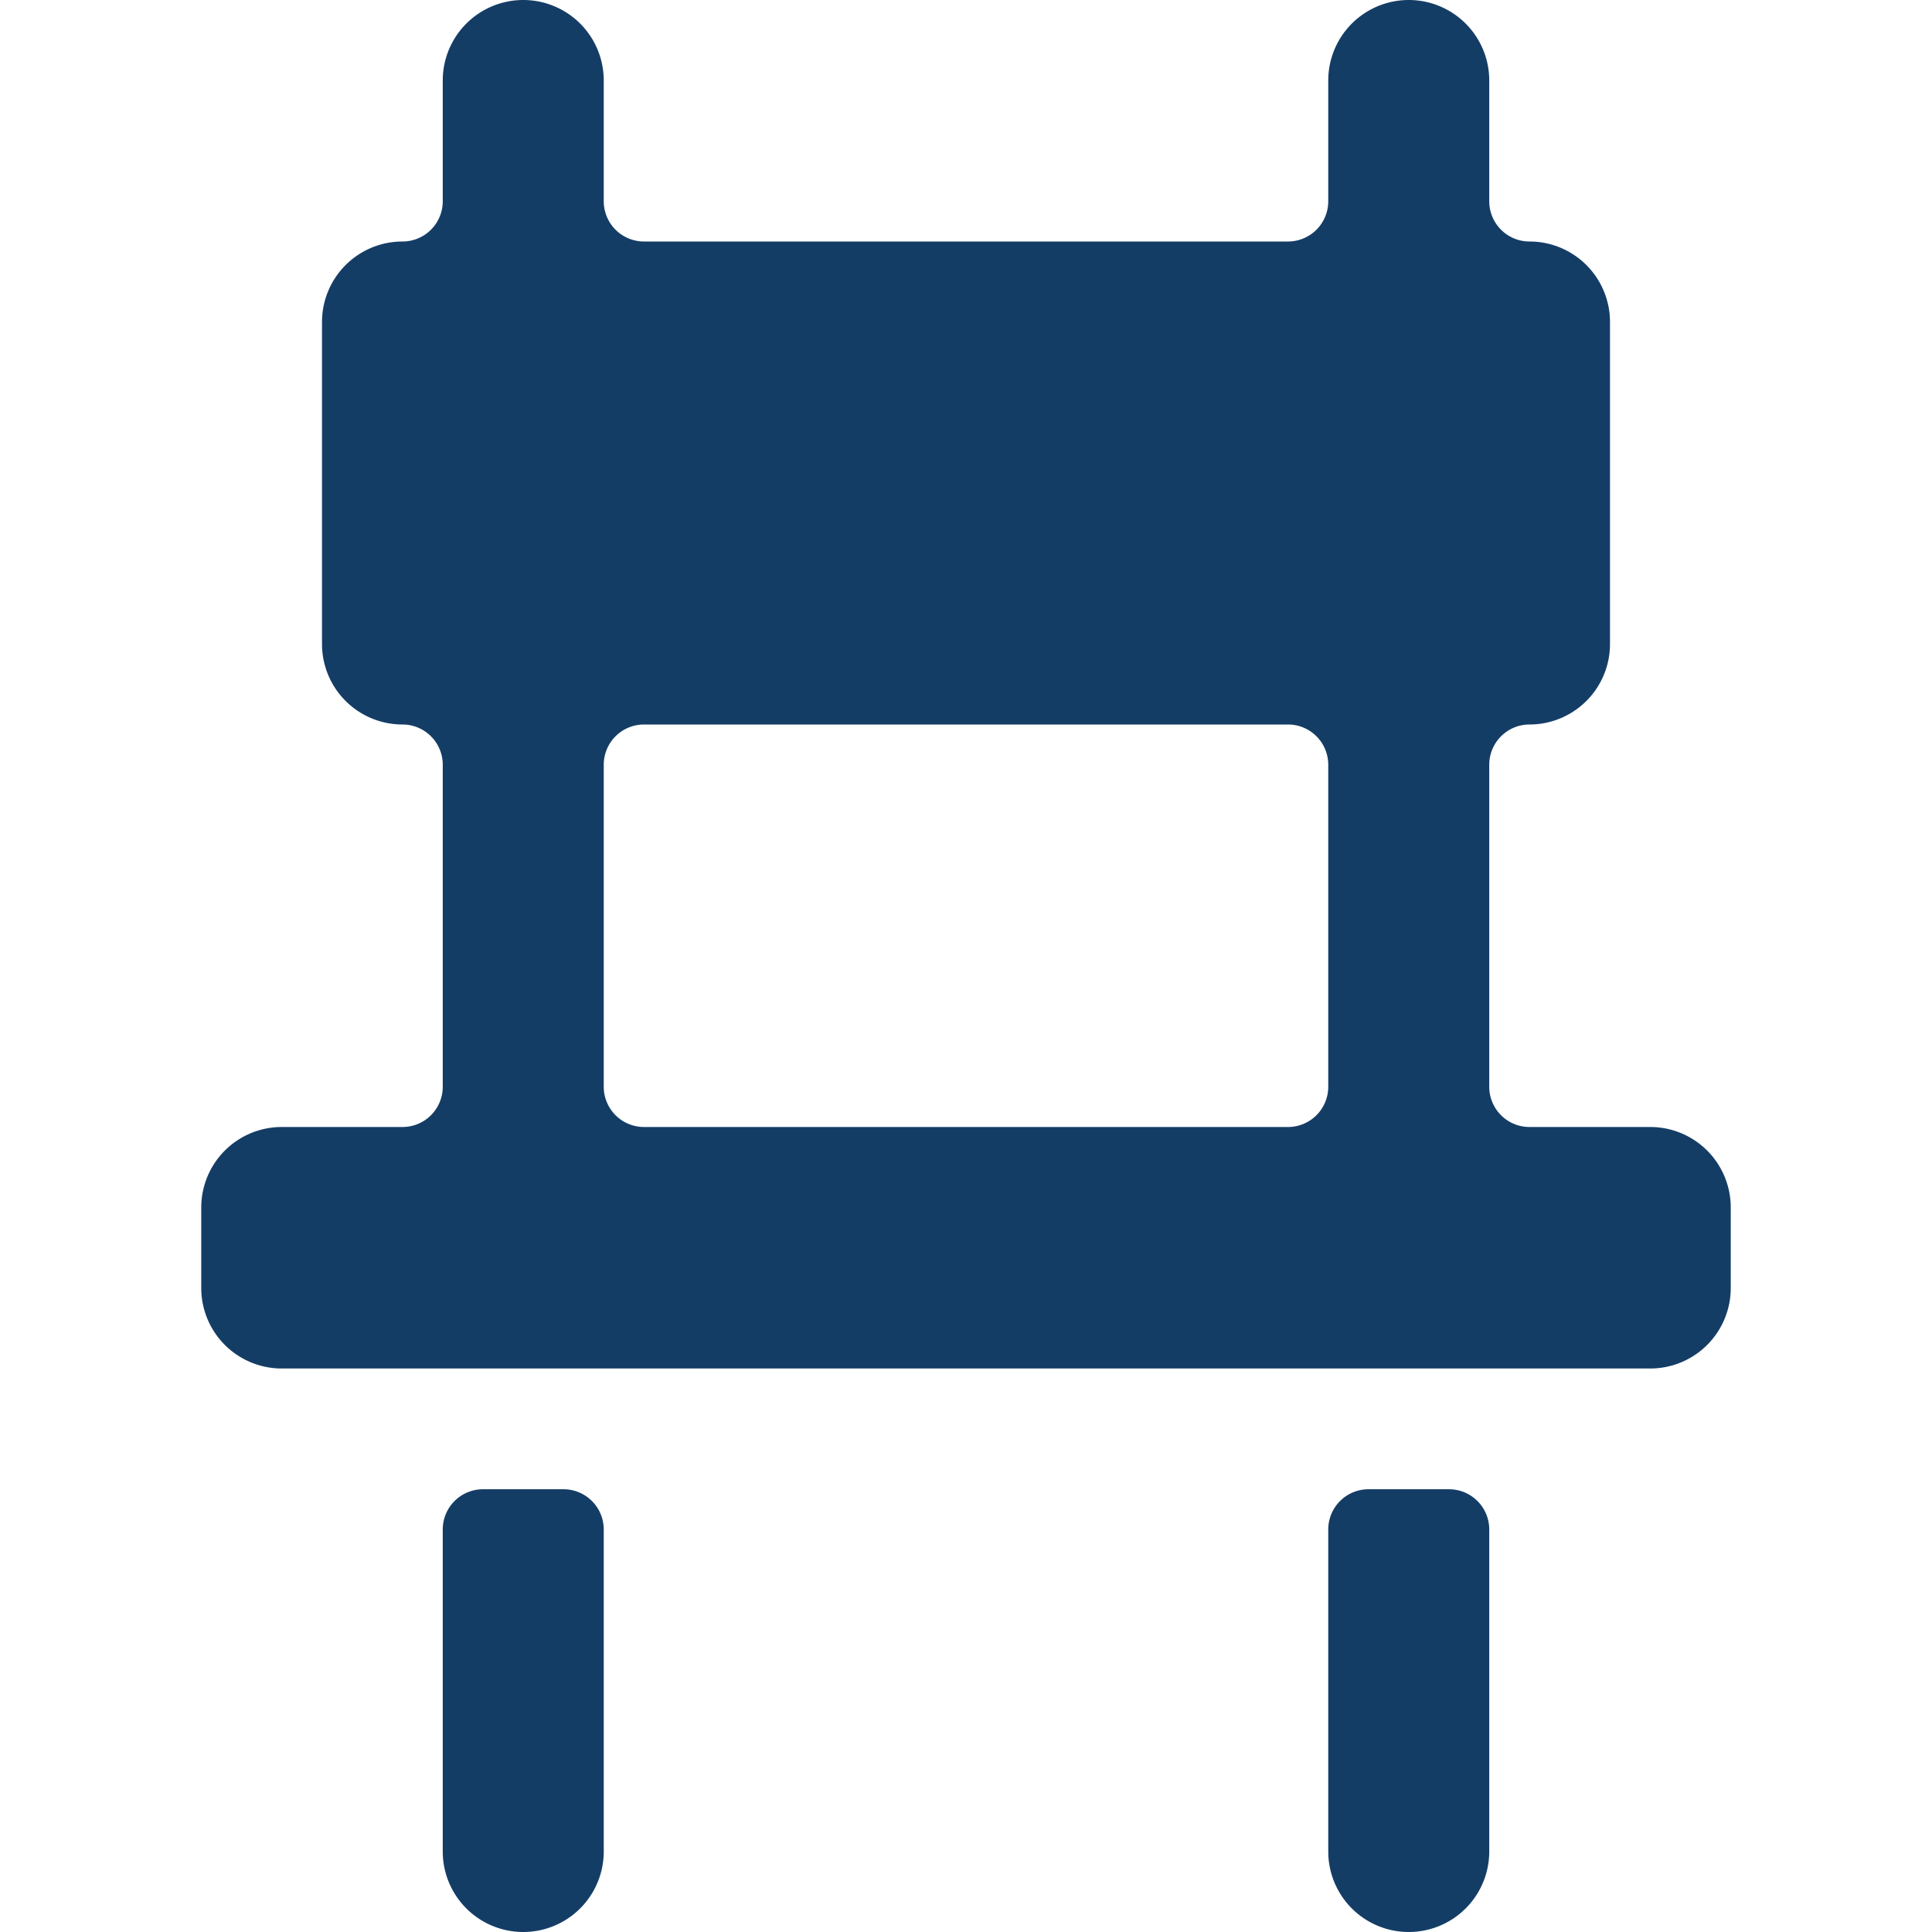 <svg xmlns="http://www.w3.org/2000/svg" viewBox="0 0 120 120" id="Chair-1--Streamline-Ultimate" height="120" width="120"><desc>    Chair 1 Streamline Icon: https://streamlinehq.com  </desc><g><path d="M90 92.5h-5a2.5 2.5 0 0 0 -2.5 2.5v20a5 5 0 0 0 10 0v-20a2.5 2.5 0 0 0 -2.5 -2.5Z" fill="#143d66" stroke-width="5"></path><path d="M35 92.5H30a2.5 2.5 0 0 0 -2.5 2.5v20a5 5 0 0 0 10 0v-20a2.5 2.5 0 0 0 -2.5 -2.5Z" fill="#143d66" stroke-width="5"></path><path d="M107.5 75a5 5 0 0 0 -5 -5H95a2.5 2.5 0 0 1 -2.5 -2.5v-20A2.5 2.5 0 0 1 95 45a5 5 0 0 0 5 -5V20a5 5 0 0 0 -5 -5 2.5 2.5 0 0 1 -2.5 -2.5V5a5 5 0 0 0 -10 0v7.5a2.5 2.5 0 0 1 -2.5 2.5H40a2.5 2.5 0 0 1 -2.5 -2.5V5a5 5 0 0 0 -10 0v7.5A2.5 2.5 0 0 1 25 15a5 5 0 0 0 -5 5v20a5 5 0 0 0 5 5 2.5 2.5 0 0 1 2.5 2.5v20a2.5 2.5 0 0 1 -2.5 2.5H17.5a5 5 0 0 0 -5 5v5a5 5 0 0 0 5 5h85a5 5 0 0 0 5 -5ZM80 45a2.5 2.5 0 0 1 2.5 2.5v20a2.5 2.5 0 0 1 -2.5 2.5H40a2.5 2.5 0 0 1 -2.5 -2.5v-20A2.5 2.5 0 0 1 40 45Z" fill="#143d66" stroke-width="5"></path></g></svg>